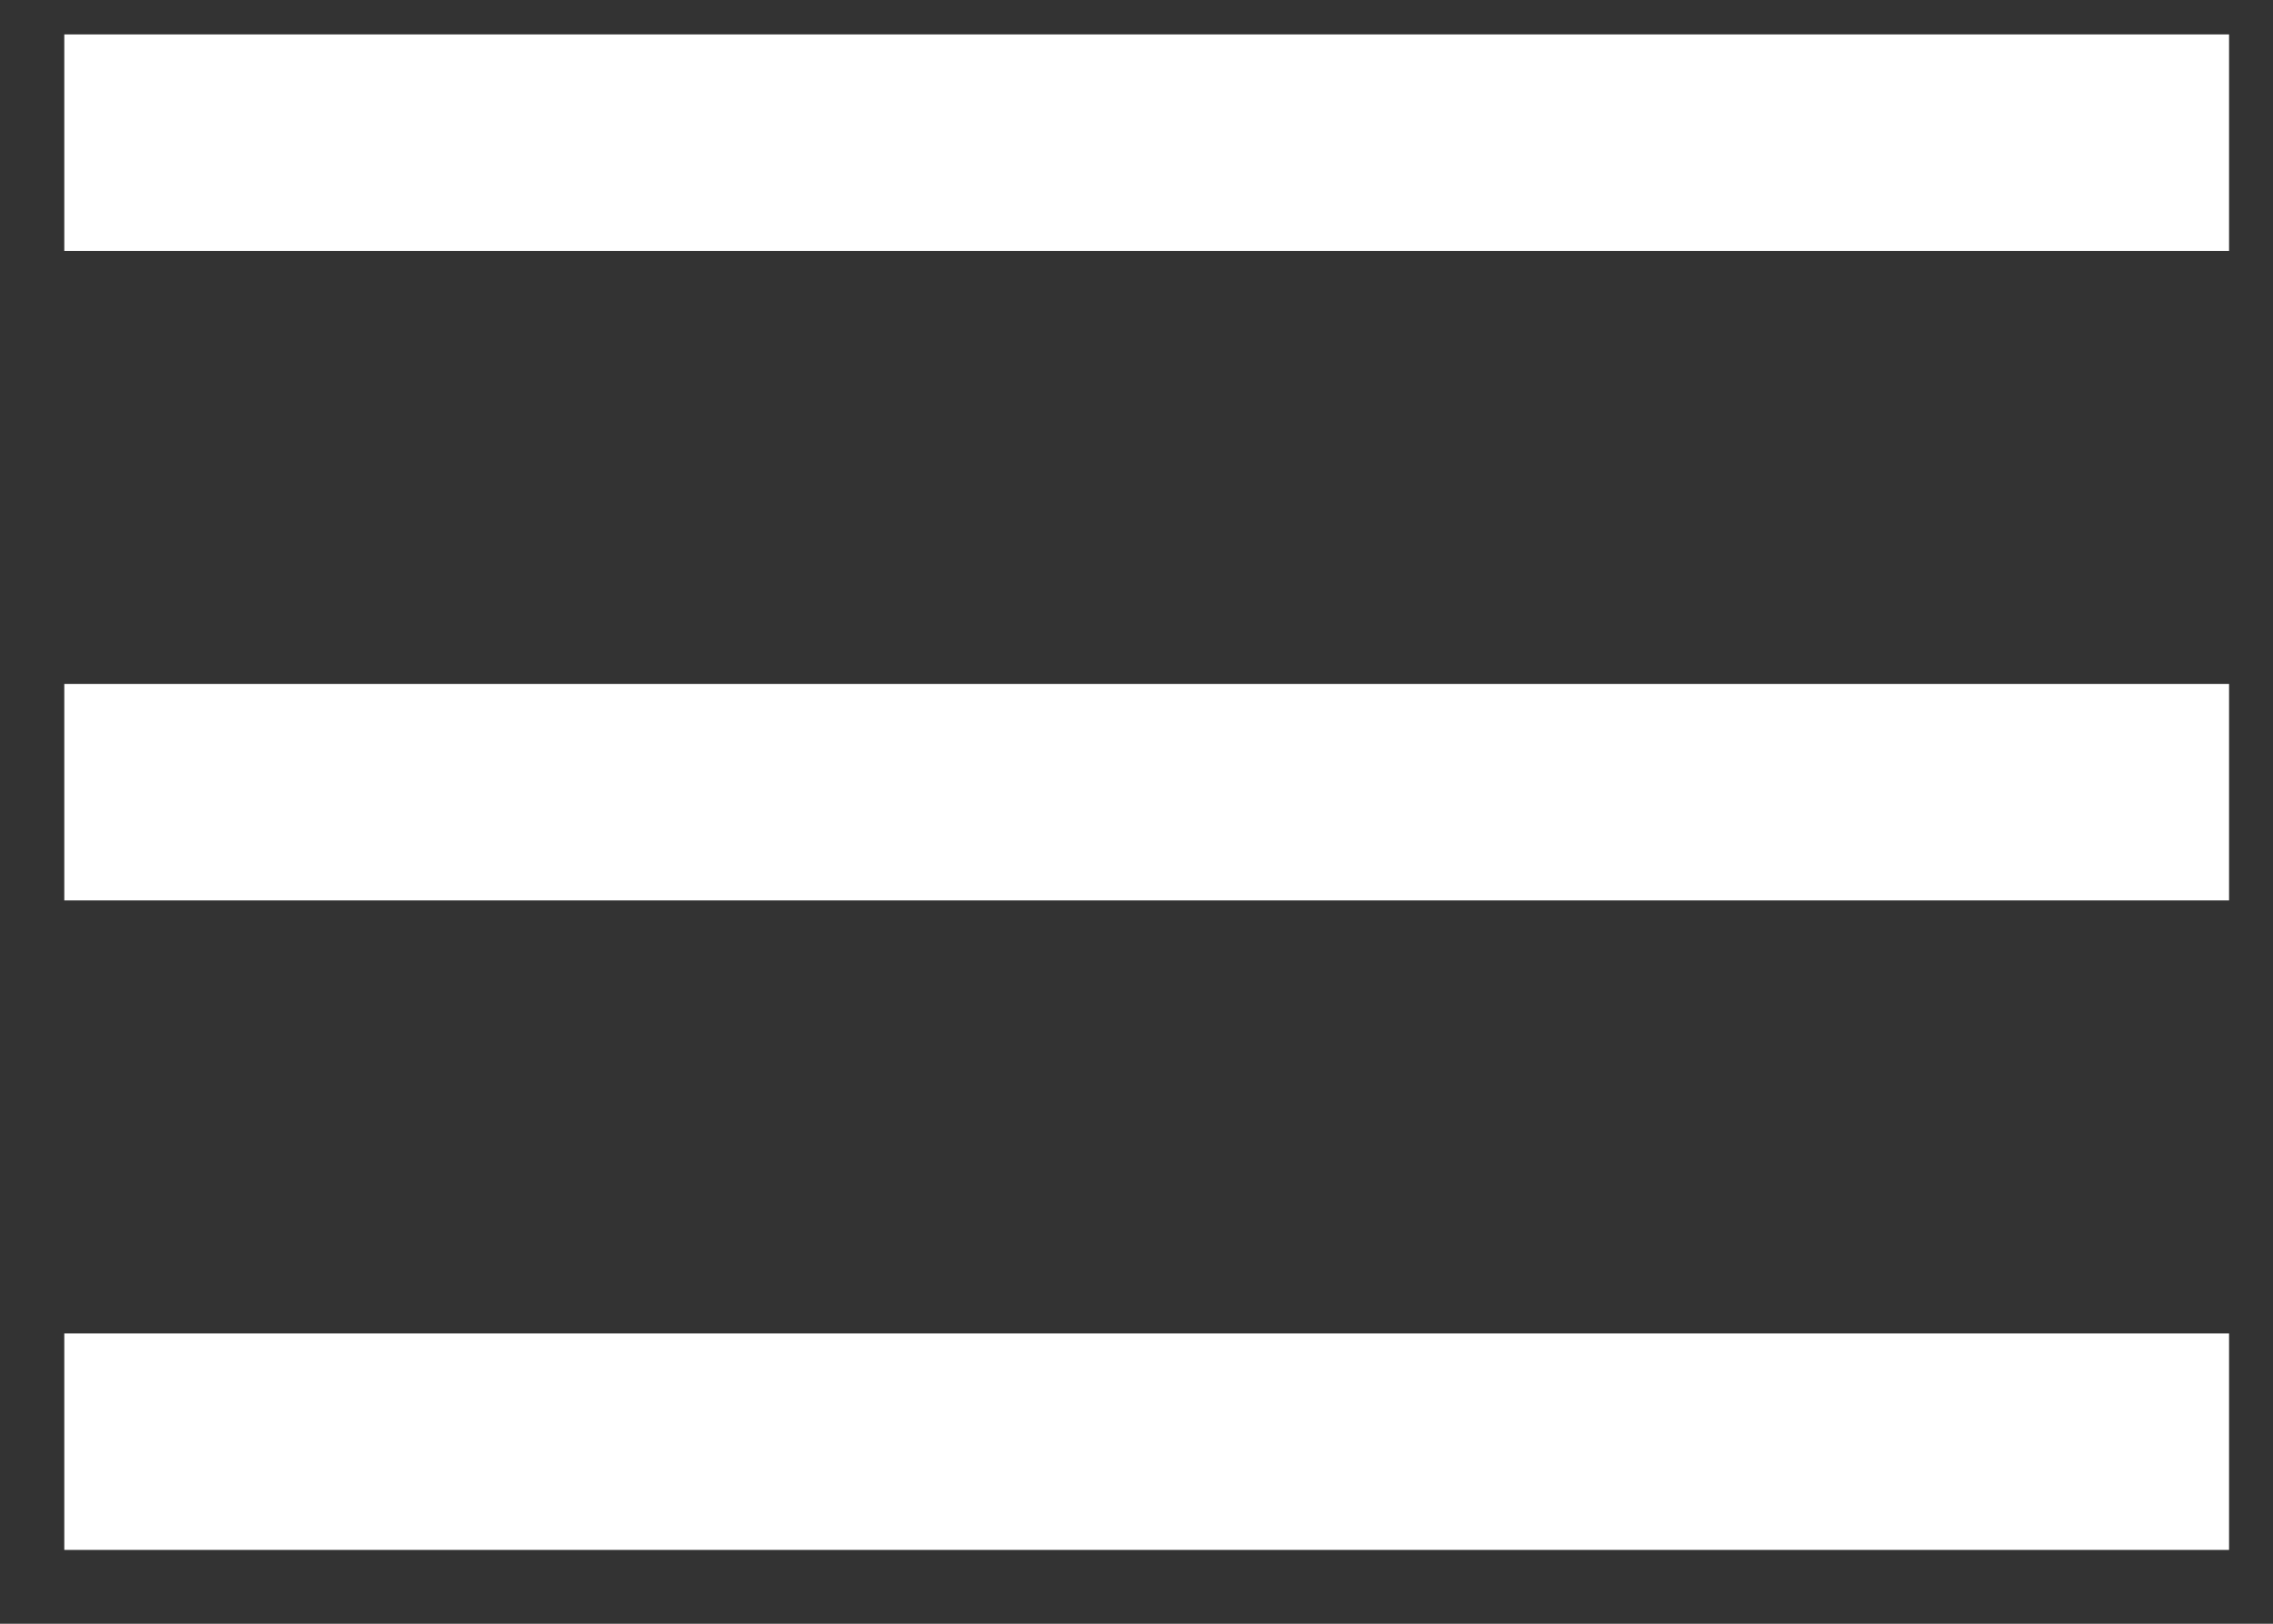 <svg width="21" height="15" viewBox="0 0 21 15" fill="none" xmlns="http://www.w3.org/2000/svg">
<rect x="0" y="0" width="21" height="15" fill="#333333" stroke="none"/>
<path d="M0.594 0.318V2.318H20.594V0.318H0.594ZM0.594 6.318V8.318H20.594V6.318H0.594ZM0.594 12.318V14.318H20.594V12.318H0.594Z" fill="white"/>
</svg>
